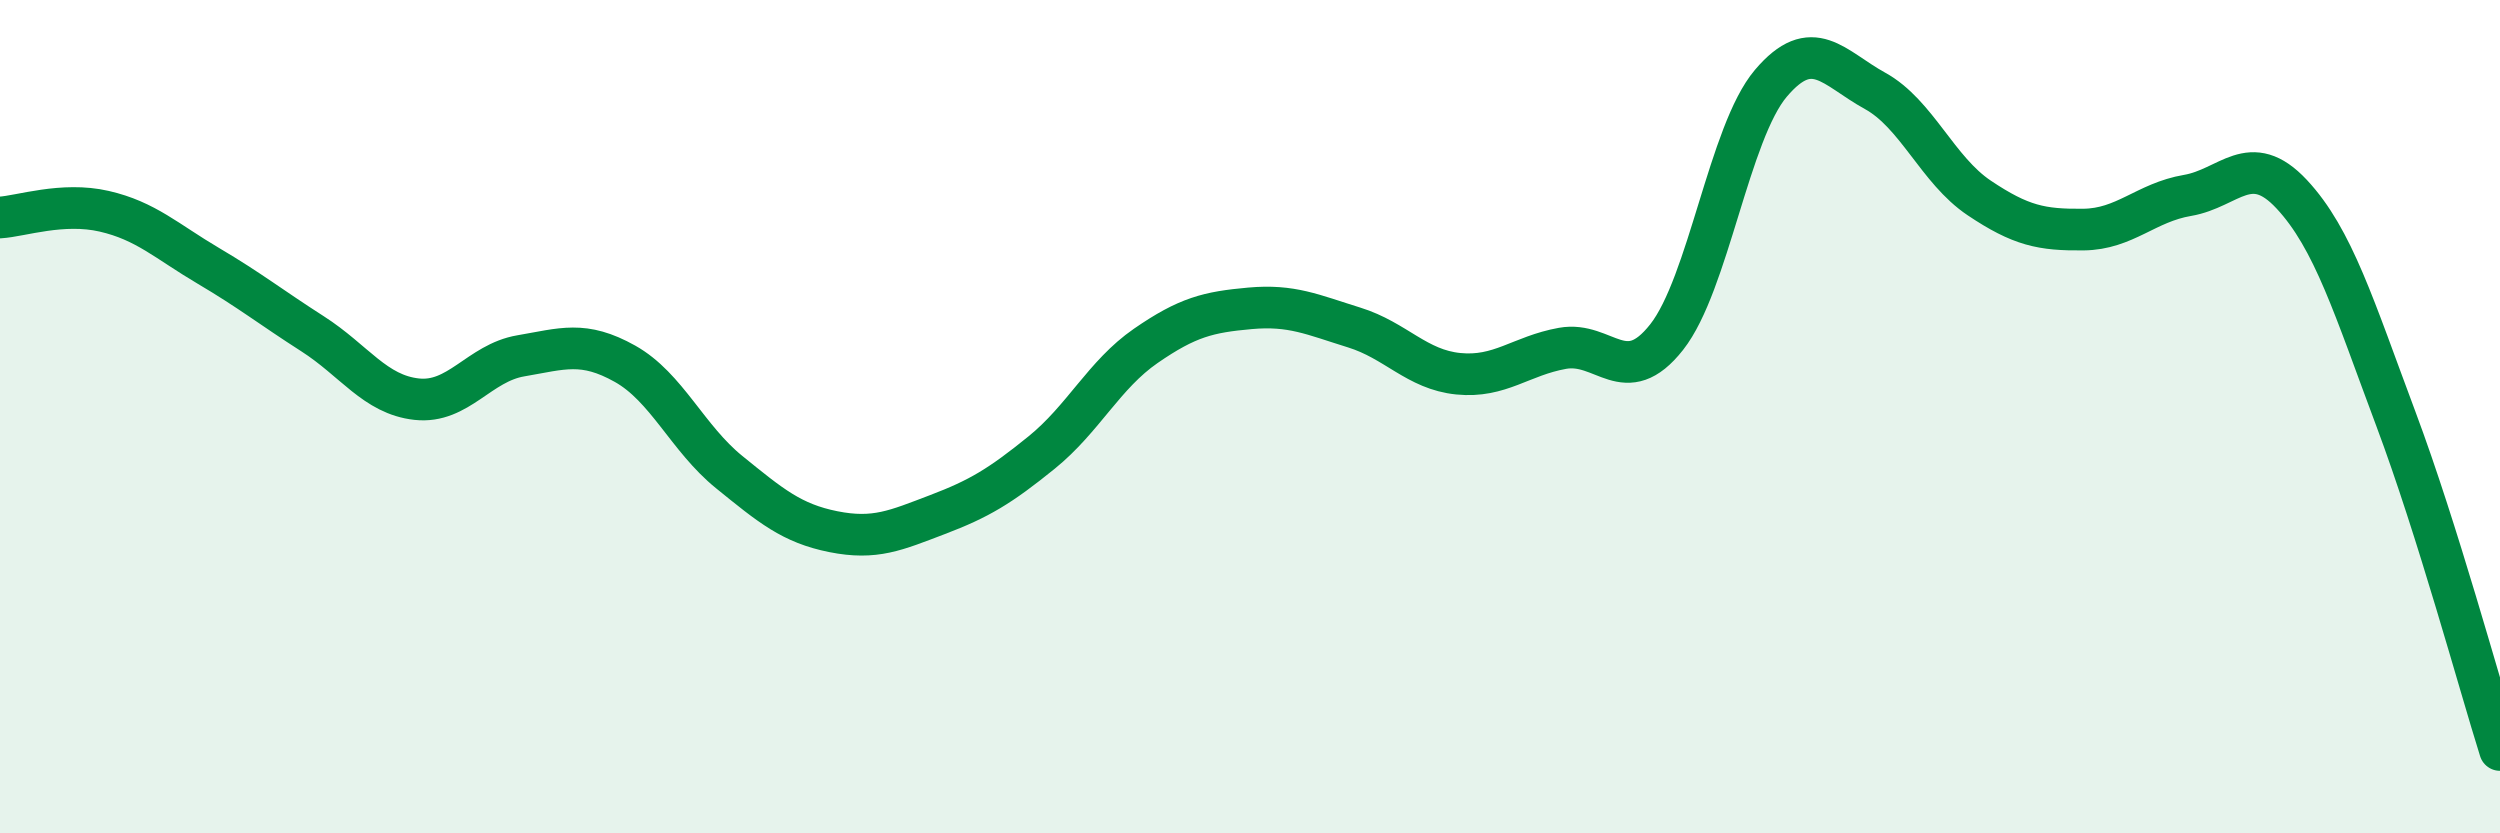 
    <svg width="60" height="20" viewBox="0 0 60 20" xmlns="http://www.w3.org/2000/svg">
      <path
        d="M 0,5.22 C 0.5,5.19 1.5,4.84 2.5,5.07 C 3.5,5.3 4,5.79 5,6.38 C 6,6.97 6.5,7.37 7.5,8.01 C 8.5,8.65 9,9.47 10,9.58 C 11,9.69 11.5,8.71 12.5,8.54 C 13.5,8.37 14,8.17 15,8.73 C 16,9.29 16.5,10.52 17.5,11.33 C 18.5,12.14 19,12.56 20,12.76 C 21,12.96 21.5,12.73 22.5,12.35 C 23.5,11.97 24,11.67 25,10.86 C 26,10.05 26.5,8.99 27.5,8.3 C 28.5,7.61 29,7.49 30,7.4 C 31,7.31 31.5,7.55 32.5,7.86 C 33.5,8.17 34,8.87 35,8.97 C 36,9.07 36.5,8.54 37.5,8.36 C 38.5,8.18 39,9.36 40,8.09 C 41,6.82 41.5,3.18 42.5,2 C 43.5,0.82 44,1.63 45,2.18 C 46,2.73 46.5,4.08 47.5,4.75 C 48.5,5.42 49,5.52 50,5.51 C 51,5.5 51.5,4.86 52.5,4.69 C 53.5,4.52 54,3.59 55,4.66 C 56,5.73 56.5,7.38 57.5,10.05 C 58.5,12.72 59.5,16.41 60,18L60 20L0 20Z"
        fill="#008740"
        opacity="0.1"
        stroke-linecap="round"
        stroke-linejoin="round"
      />
      <path
        d="M 0,5.22 C 0.5,5.19 1.5,4.84 2.5,5.07 C 3.5,5.3 4,5.79 5,6.38 C 6,6.97 6.5,7.37 7.5,8.01 C 8.5,8.65 9,9.47 10,9.58 C 11,9.69 11.5,8.71 12.5,8.54 C 13.5,8.37 14,8.17 15,8.73 C 16,9.29 16.5,10.52 17.5,11.33 C 18.5,12.14 19,12.56 20,12.76 C 21,12.96 21.5,12.73 22.5,12.35 C 23.5,11.97 24,11.67 25,10.86 C 26,10.05 26.5,8.99 27.5,8.3 C 28.5,7.61 29,7.49 30,7.4 C 31,7.31 31.5,7.55 32.5,7.86 C 33.5,8.17 34,8.87 35,8.97 C 36,9.07 36.5,8.54 37.5,8.36 C 38.5,8.18 39,9.36 40,8.09 C 41,6.82 41.5,3.18 42.5,2 C 43.5,0.82 44,1.63 45,2.18 C 46,2.73 46.5,4.08 47.5,4.75 C 48.5,5.42 49,5.52 50,5.51 C 51,5.5 51.5,4.86 52.5,4.69 C 53.5,4.52 54,3.59 55,4.66 C 56,5.73 56.5,7.38 57.5,10.05 C 58.5,12.72 59.5,16.41 60,18"
        stroke="#008740"
        stroke-width="1"
        fill="none"
        stroke-linecap="round"
        stroke-linejoin="round"
      />
    </svg>
  